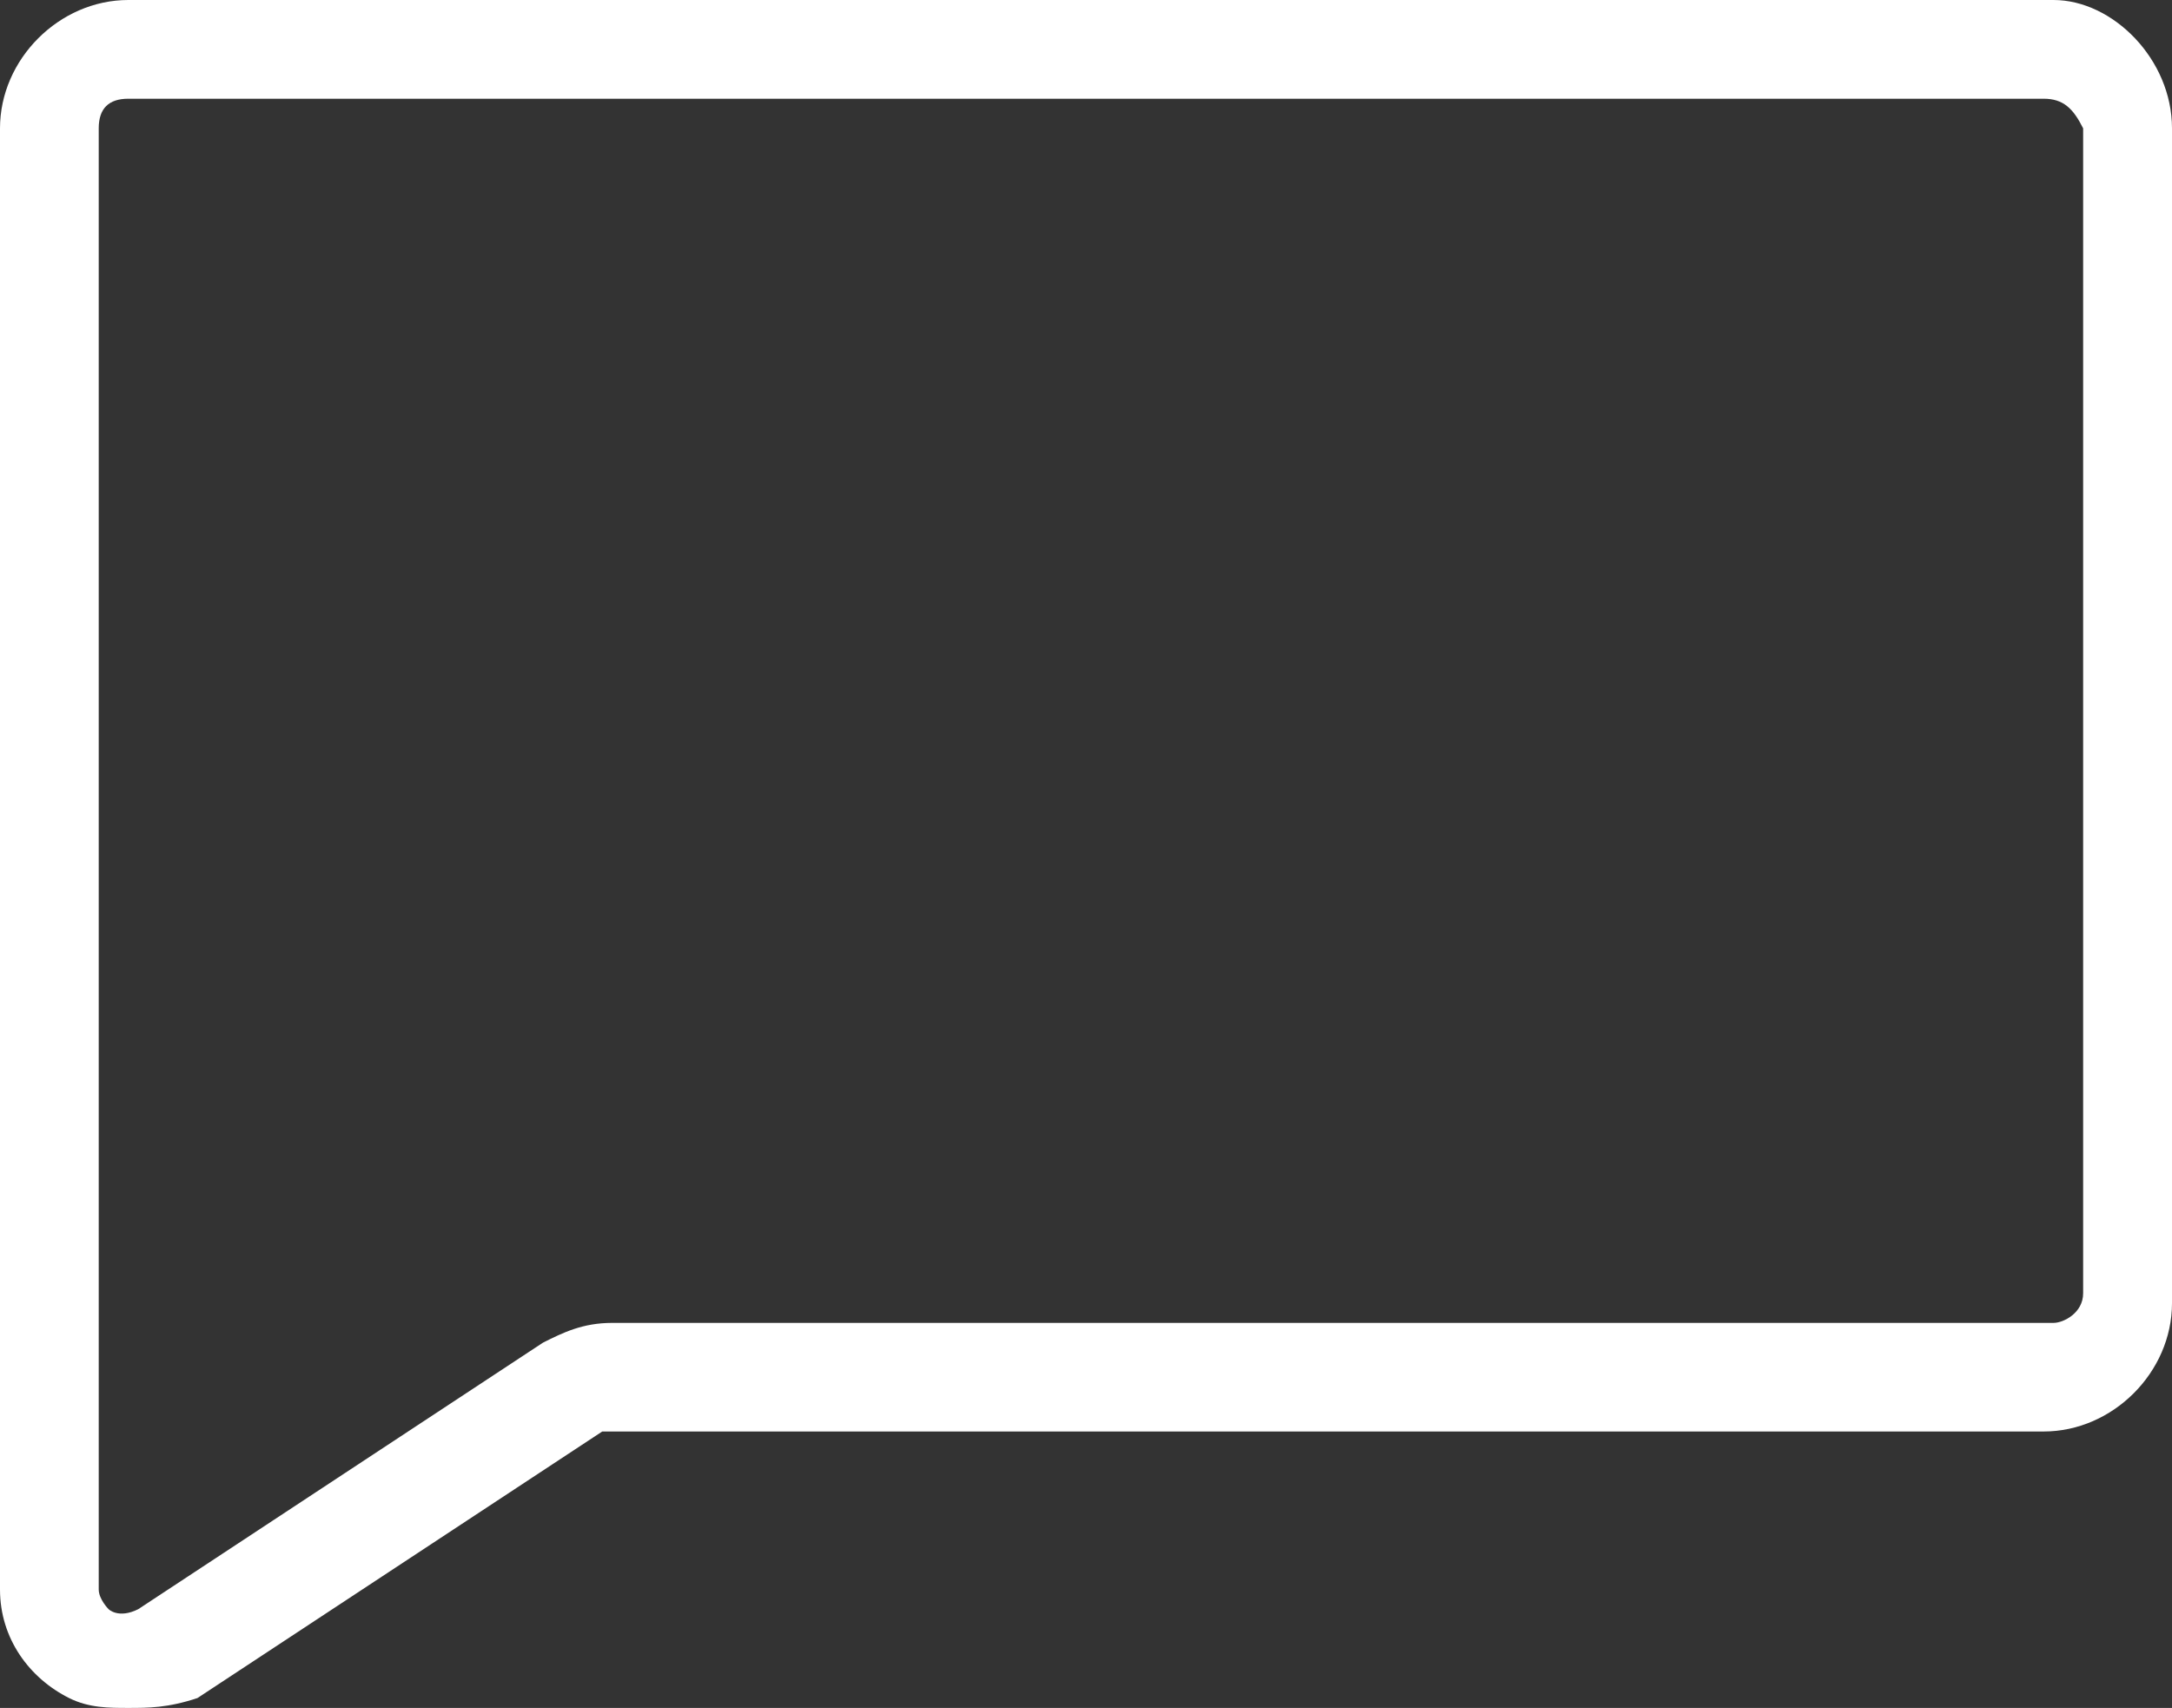 <?xml version="1.0" encoding="utf-8"?>
<!-- Generator: Adobe Illustrator 25.2.0, SVG Export Plug-In . SVG Version: 6.00 Build 0)  -->
<svg version="1.1" id="Livello_1" xmlns="http://www.w3.org/2000/svg" xmlns:xlink="http://www.w3.org/1999/xlink" x="0px" y="0px"
	 viewBox="0 0 22 17.3" style="enable-background:new 0 0 22 17.3;" xml:space="preserve">
<rect x="0" y="0" width="22" height="17.3" fill="#333333" stroke="none"/>
<g>
	<path style="fill:#FFFFFF;" d="M1.3,17.3c-0.2,0-0.4,0-0.6-0.1C0.3,17,0,16.6,0,16.1V1.3C0,0.6,0.6,0,1.3,0h19.5
		C21.4,0,22,0.6,22,1.3v11.9c0,0.7-0.6,1.3-1.3,1.3H6.2c0,0-0.1,0-0.1,0l-4.1,2.7C1.7,17.3,1.5,17.3,1.3,17.3z M1.3,1
		C1.1,1,1,1.1,1,1.3v14.8c0,0.1,0.1,0.2,0.1,0.2s0.1,0.1,0.3,0l4.1-2.7c0.2-0.1,0.4-0.2,0.7-0.2h14.6c0.1,0,0.3-0.1,0.3-0.3V1.3
		C21,1.1,20.9,1,20.7,1H1.3z"/>
</g>
</svg>
